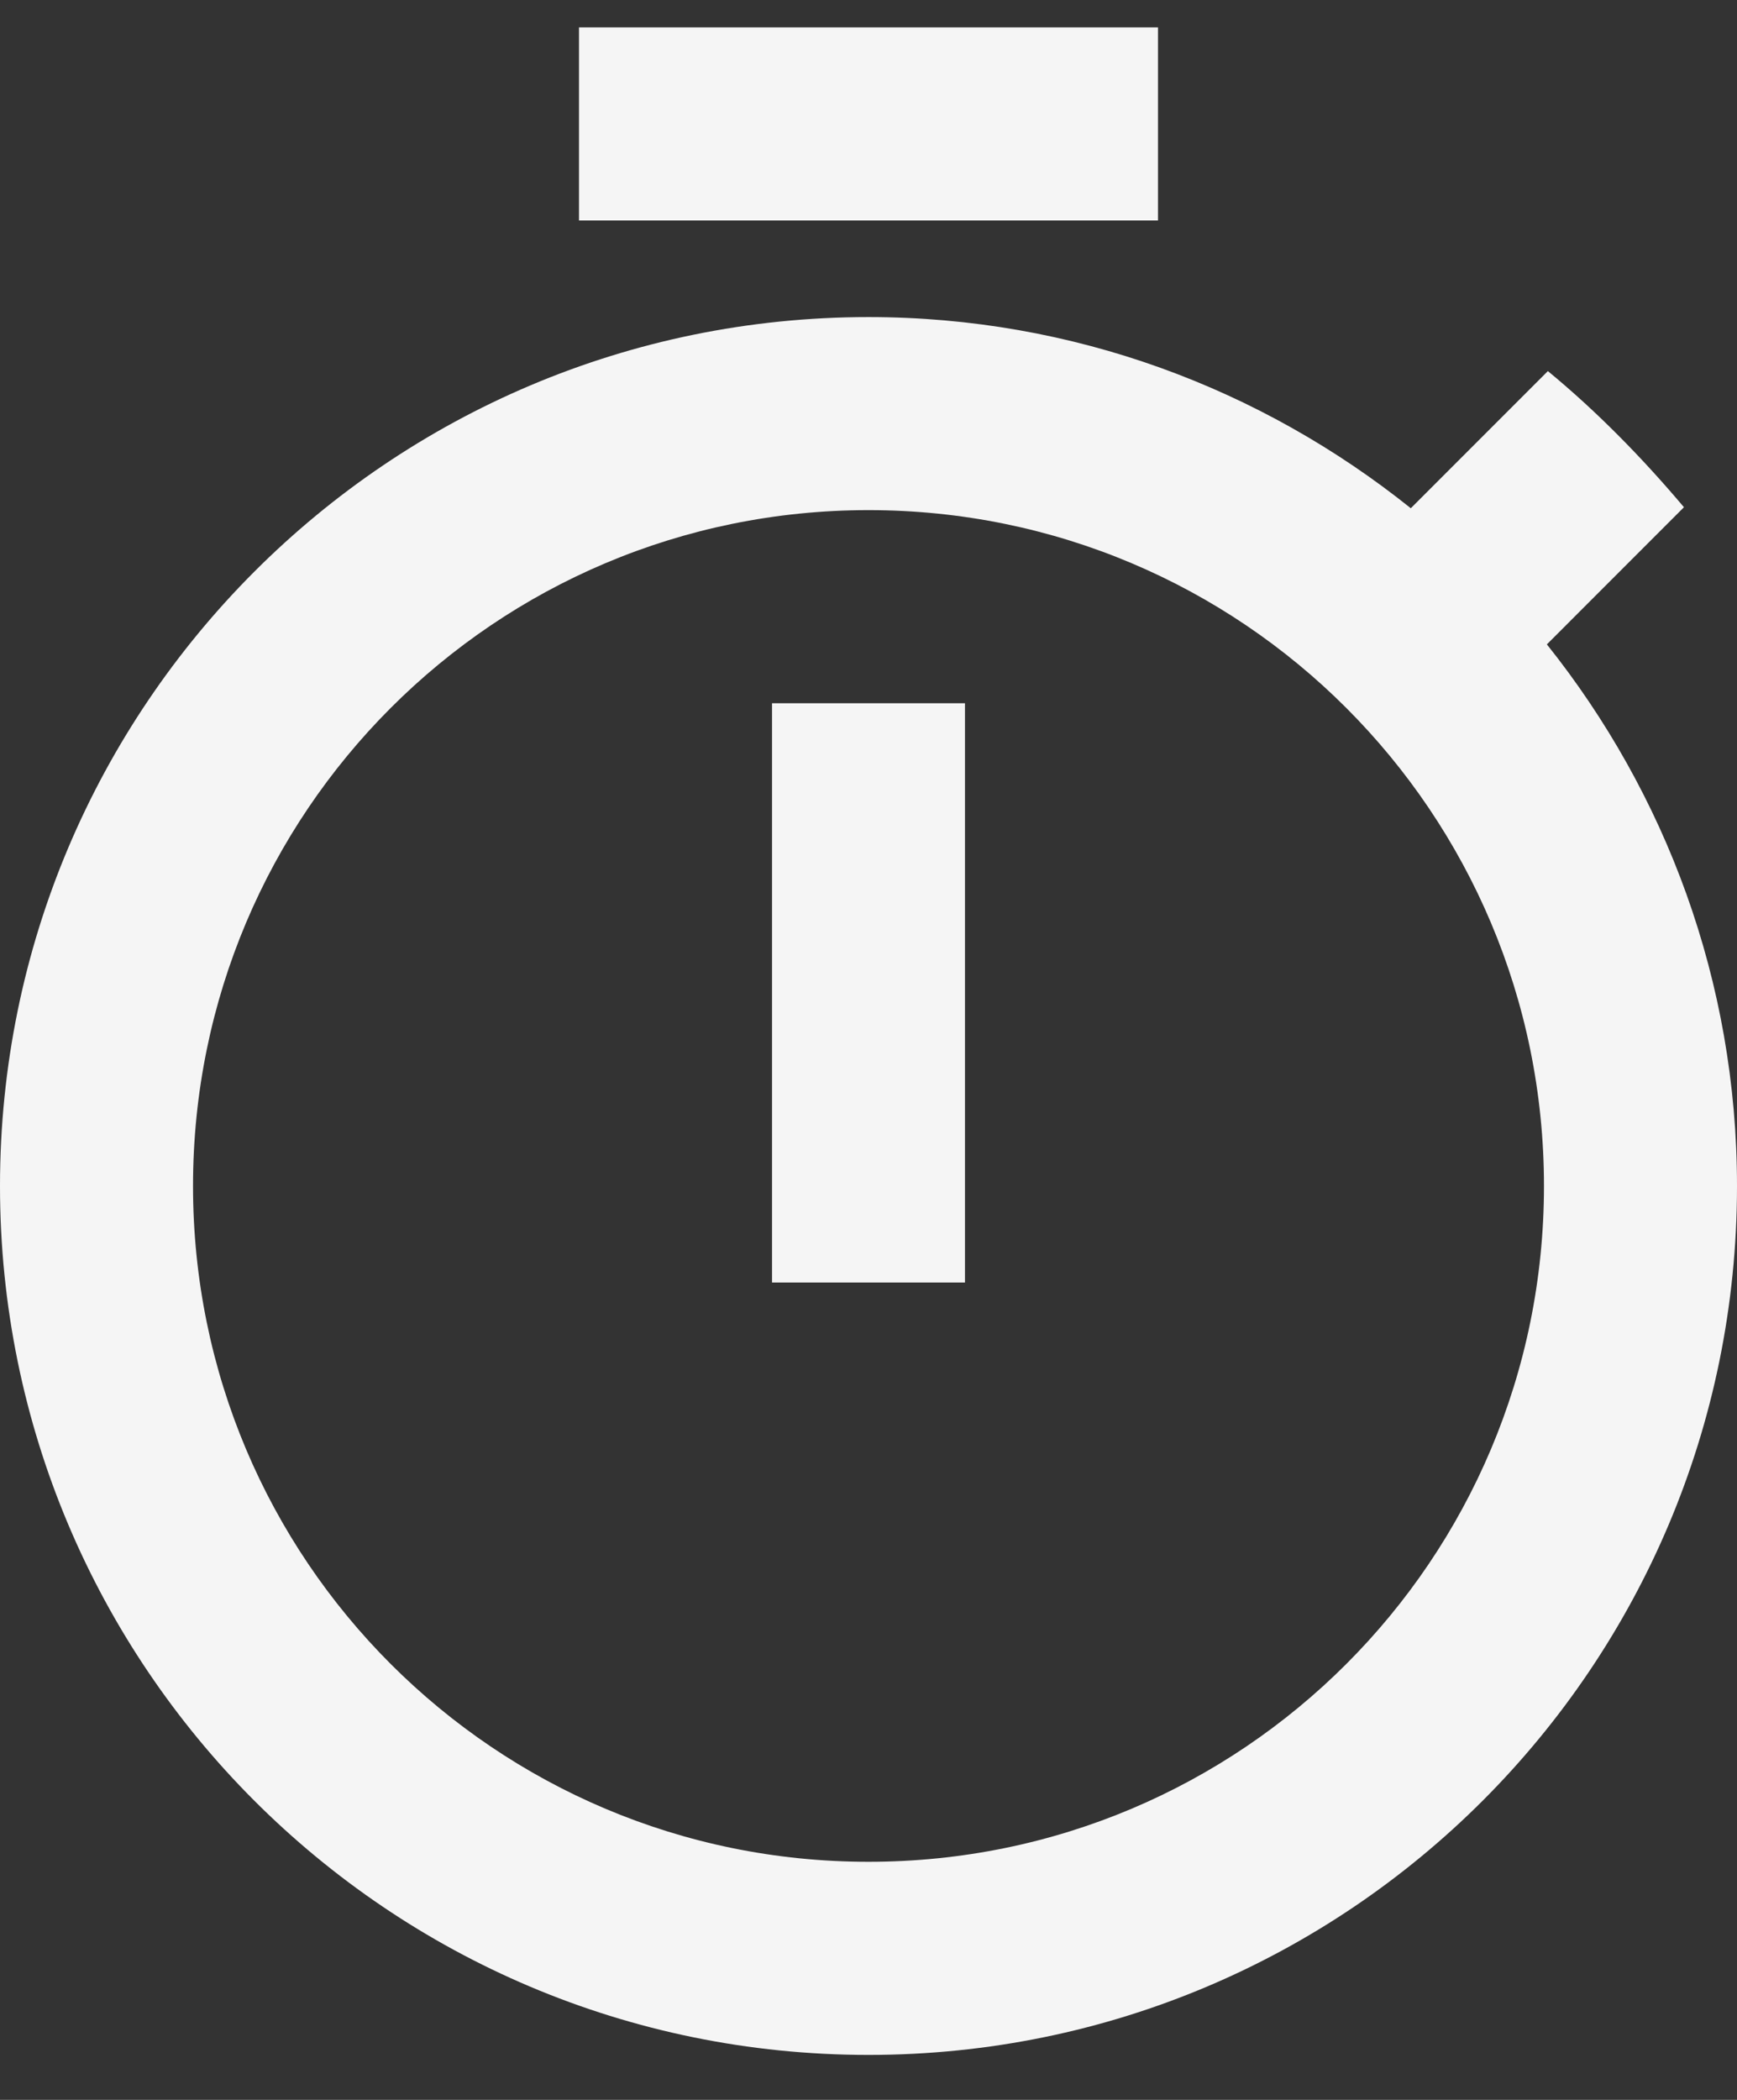 <svg width="24" height="29" viewBox="0 0 24 29" fill="none" xmlns="http://www.w3.org/2000/svg">
<rect x="0" y="0" width="24" height="29" fill="#333333" stroke="none"/>
<path d="M16 0.379H8V3.045H16V0.379ZM10.667 17.712H13.333V9.712H10.667V17.712ZM21.373 8.899L23.267 7.005C22.693 6.325 22.067 5.685 21.387 5.125L19.493 7.019C17.427 5.365 14.827 4.379 12 4.379C5.373 4.379 0 9.752 0 16.379C0 23.006 5.36 28.379 12 28.379C18.64 28.379 24 23.006 24 16.379C24 13.552 23.013 10.952 21.373 8.899ZM12 25.712C6.84 25.712 2.667 21.539 2.667 16.379C2.667 11.219 6.84 7.045 12 7.045C17.16 7.045 21.333 11.219 21.333 16.379C21.333 21.539 17.16 25.712 12 25.712Z" fill="#F5F5F5"/>
</svg>
